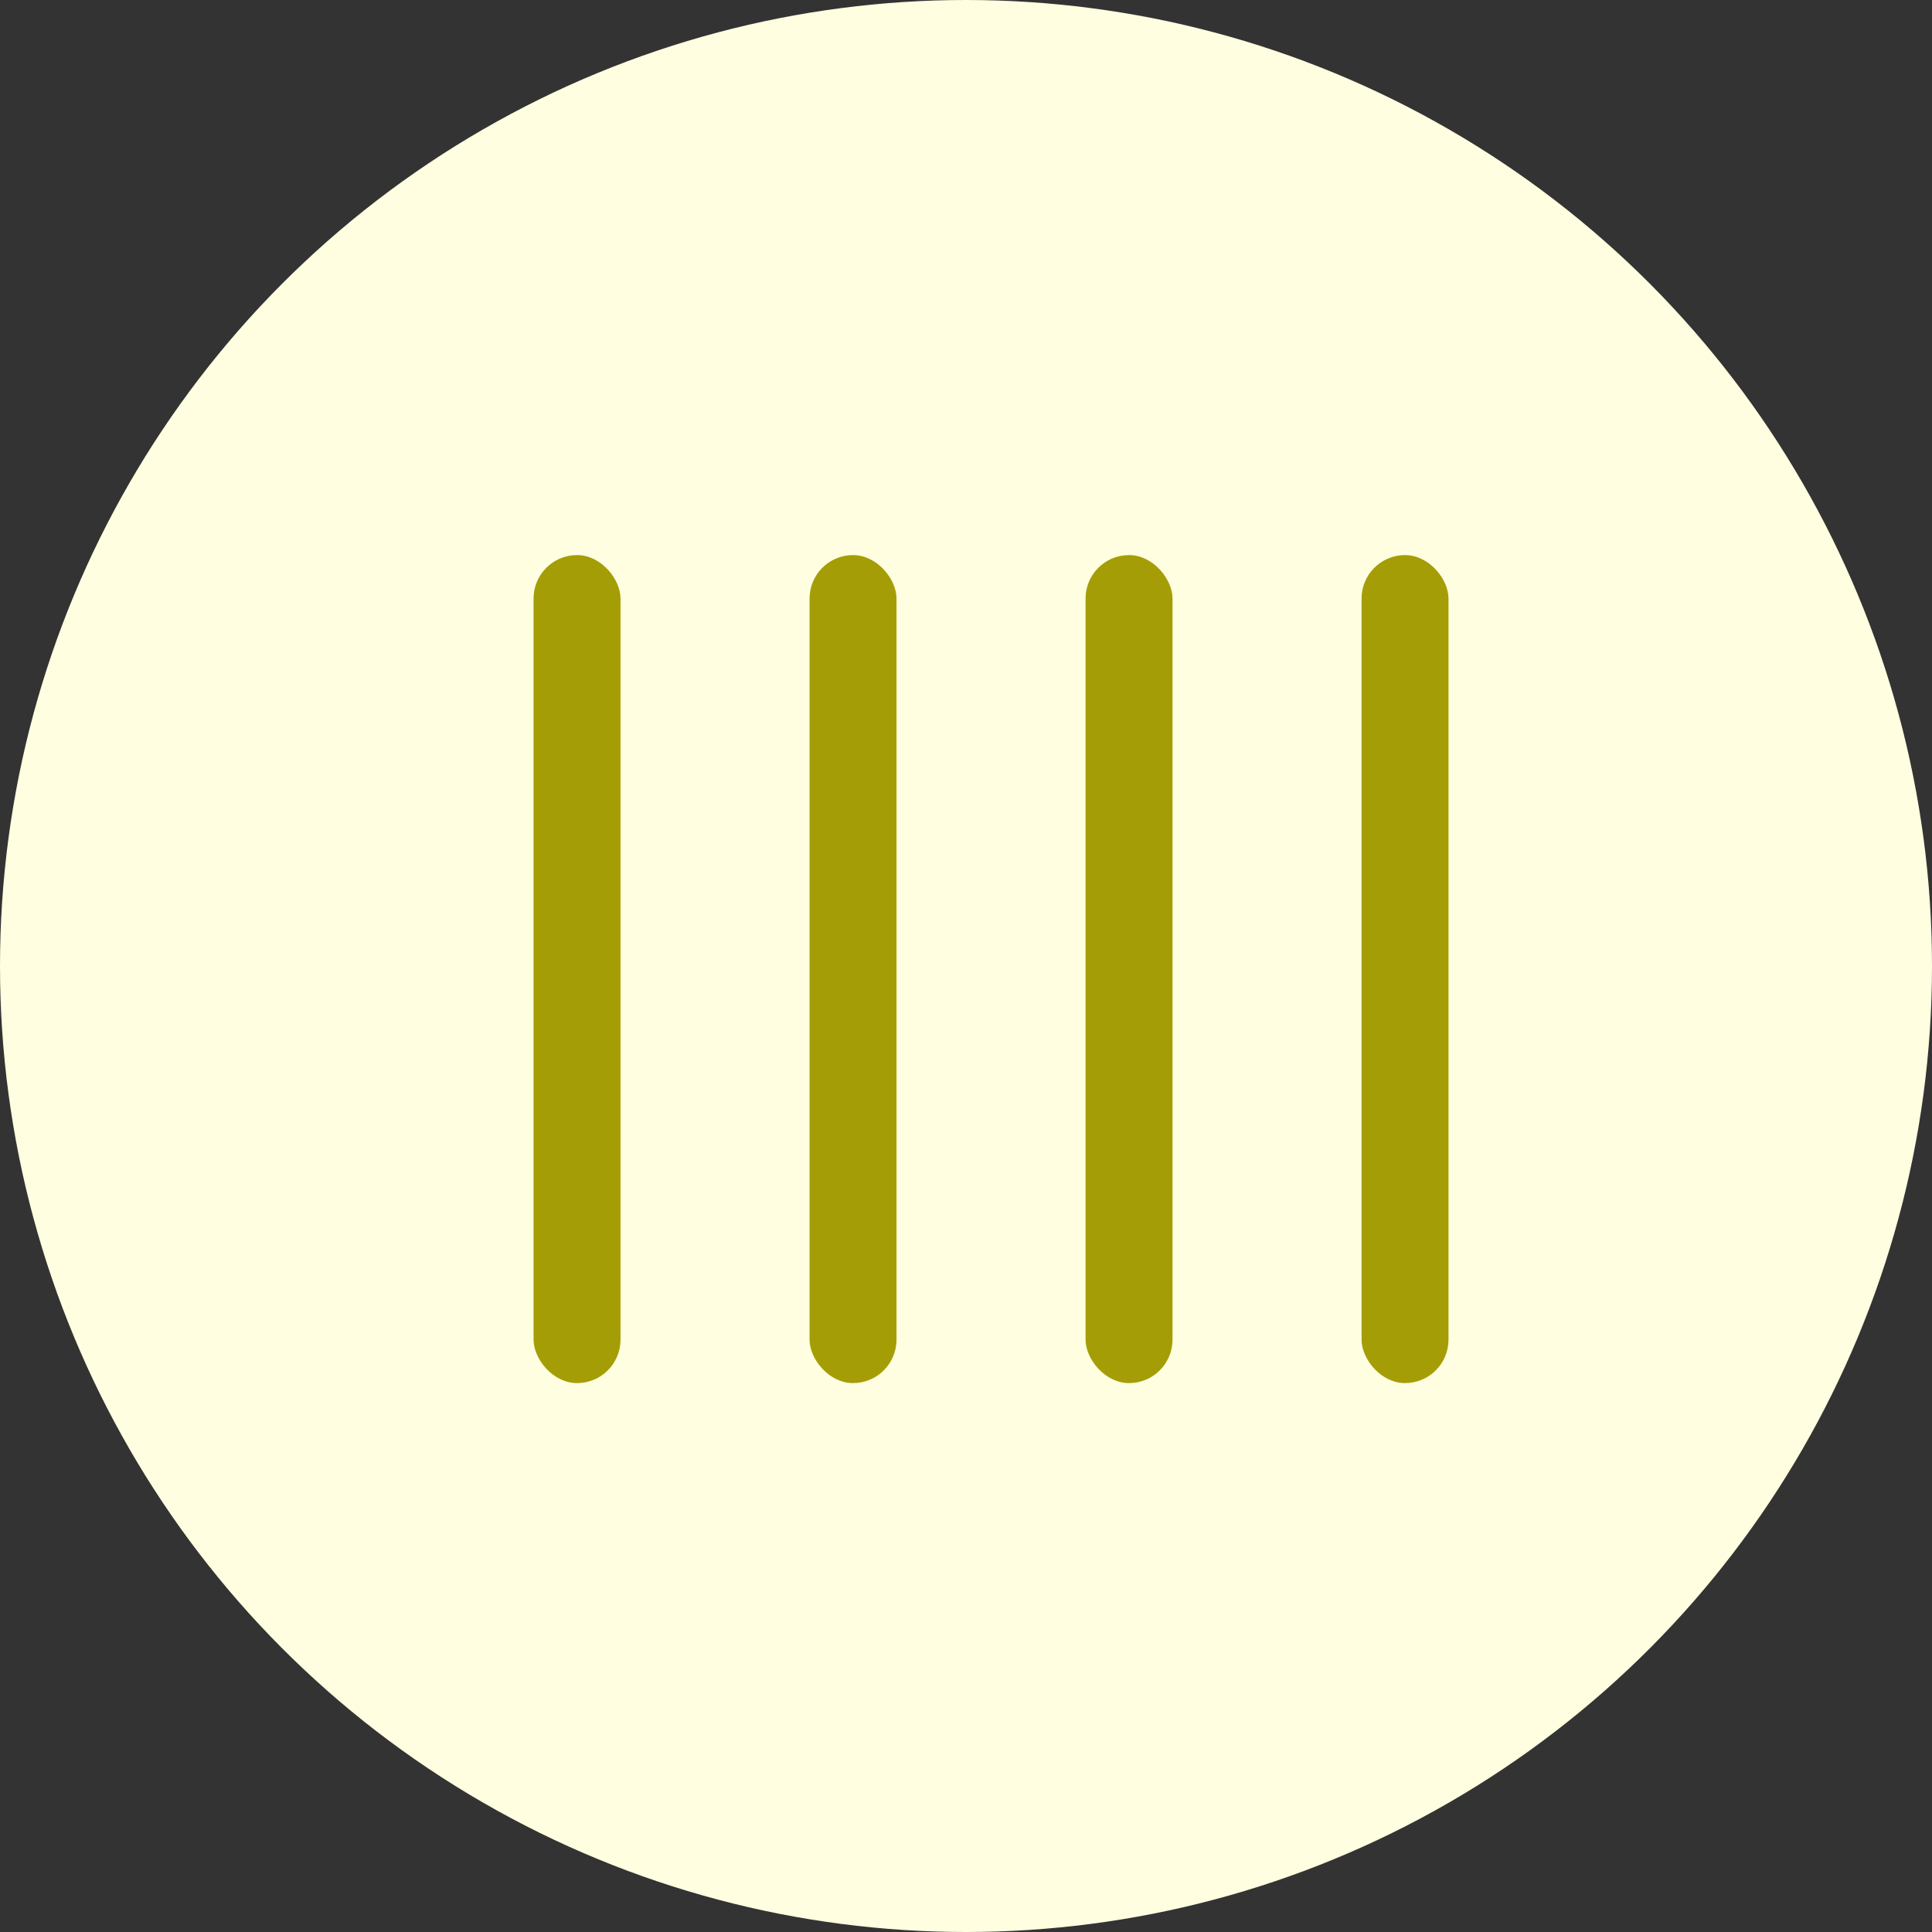 <svg width="35" height="35" viewBox="0 0 35 35" fill="none" xmlns="http://www.w3.org/2000/svg">
<rect x="0" y="0" width="35" height="35" fill="#333333" stroke="none"/>
<circle cx="17.5" cy="17.5" r="17.5" fill="#FFFEE0"/>
<rect x="9.666" y="10.056" width="1.575" height="15" rx="0.787" fill="#A49D06"/>
<rect x="14.666" y="10.056" width="1.575" height="15" rx="0.787" fill="#A49D06"/>
<rect x="19.666" y="10.056" width="1.575" height="15" rx="0.787" fill="#A49D06"/>
<rect x="24.666" y="10.056" width="1.575" height="15" rx="0.787" fill="#A49D06"/>
</svg>

